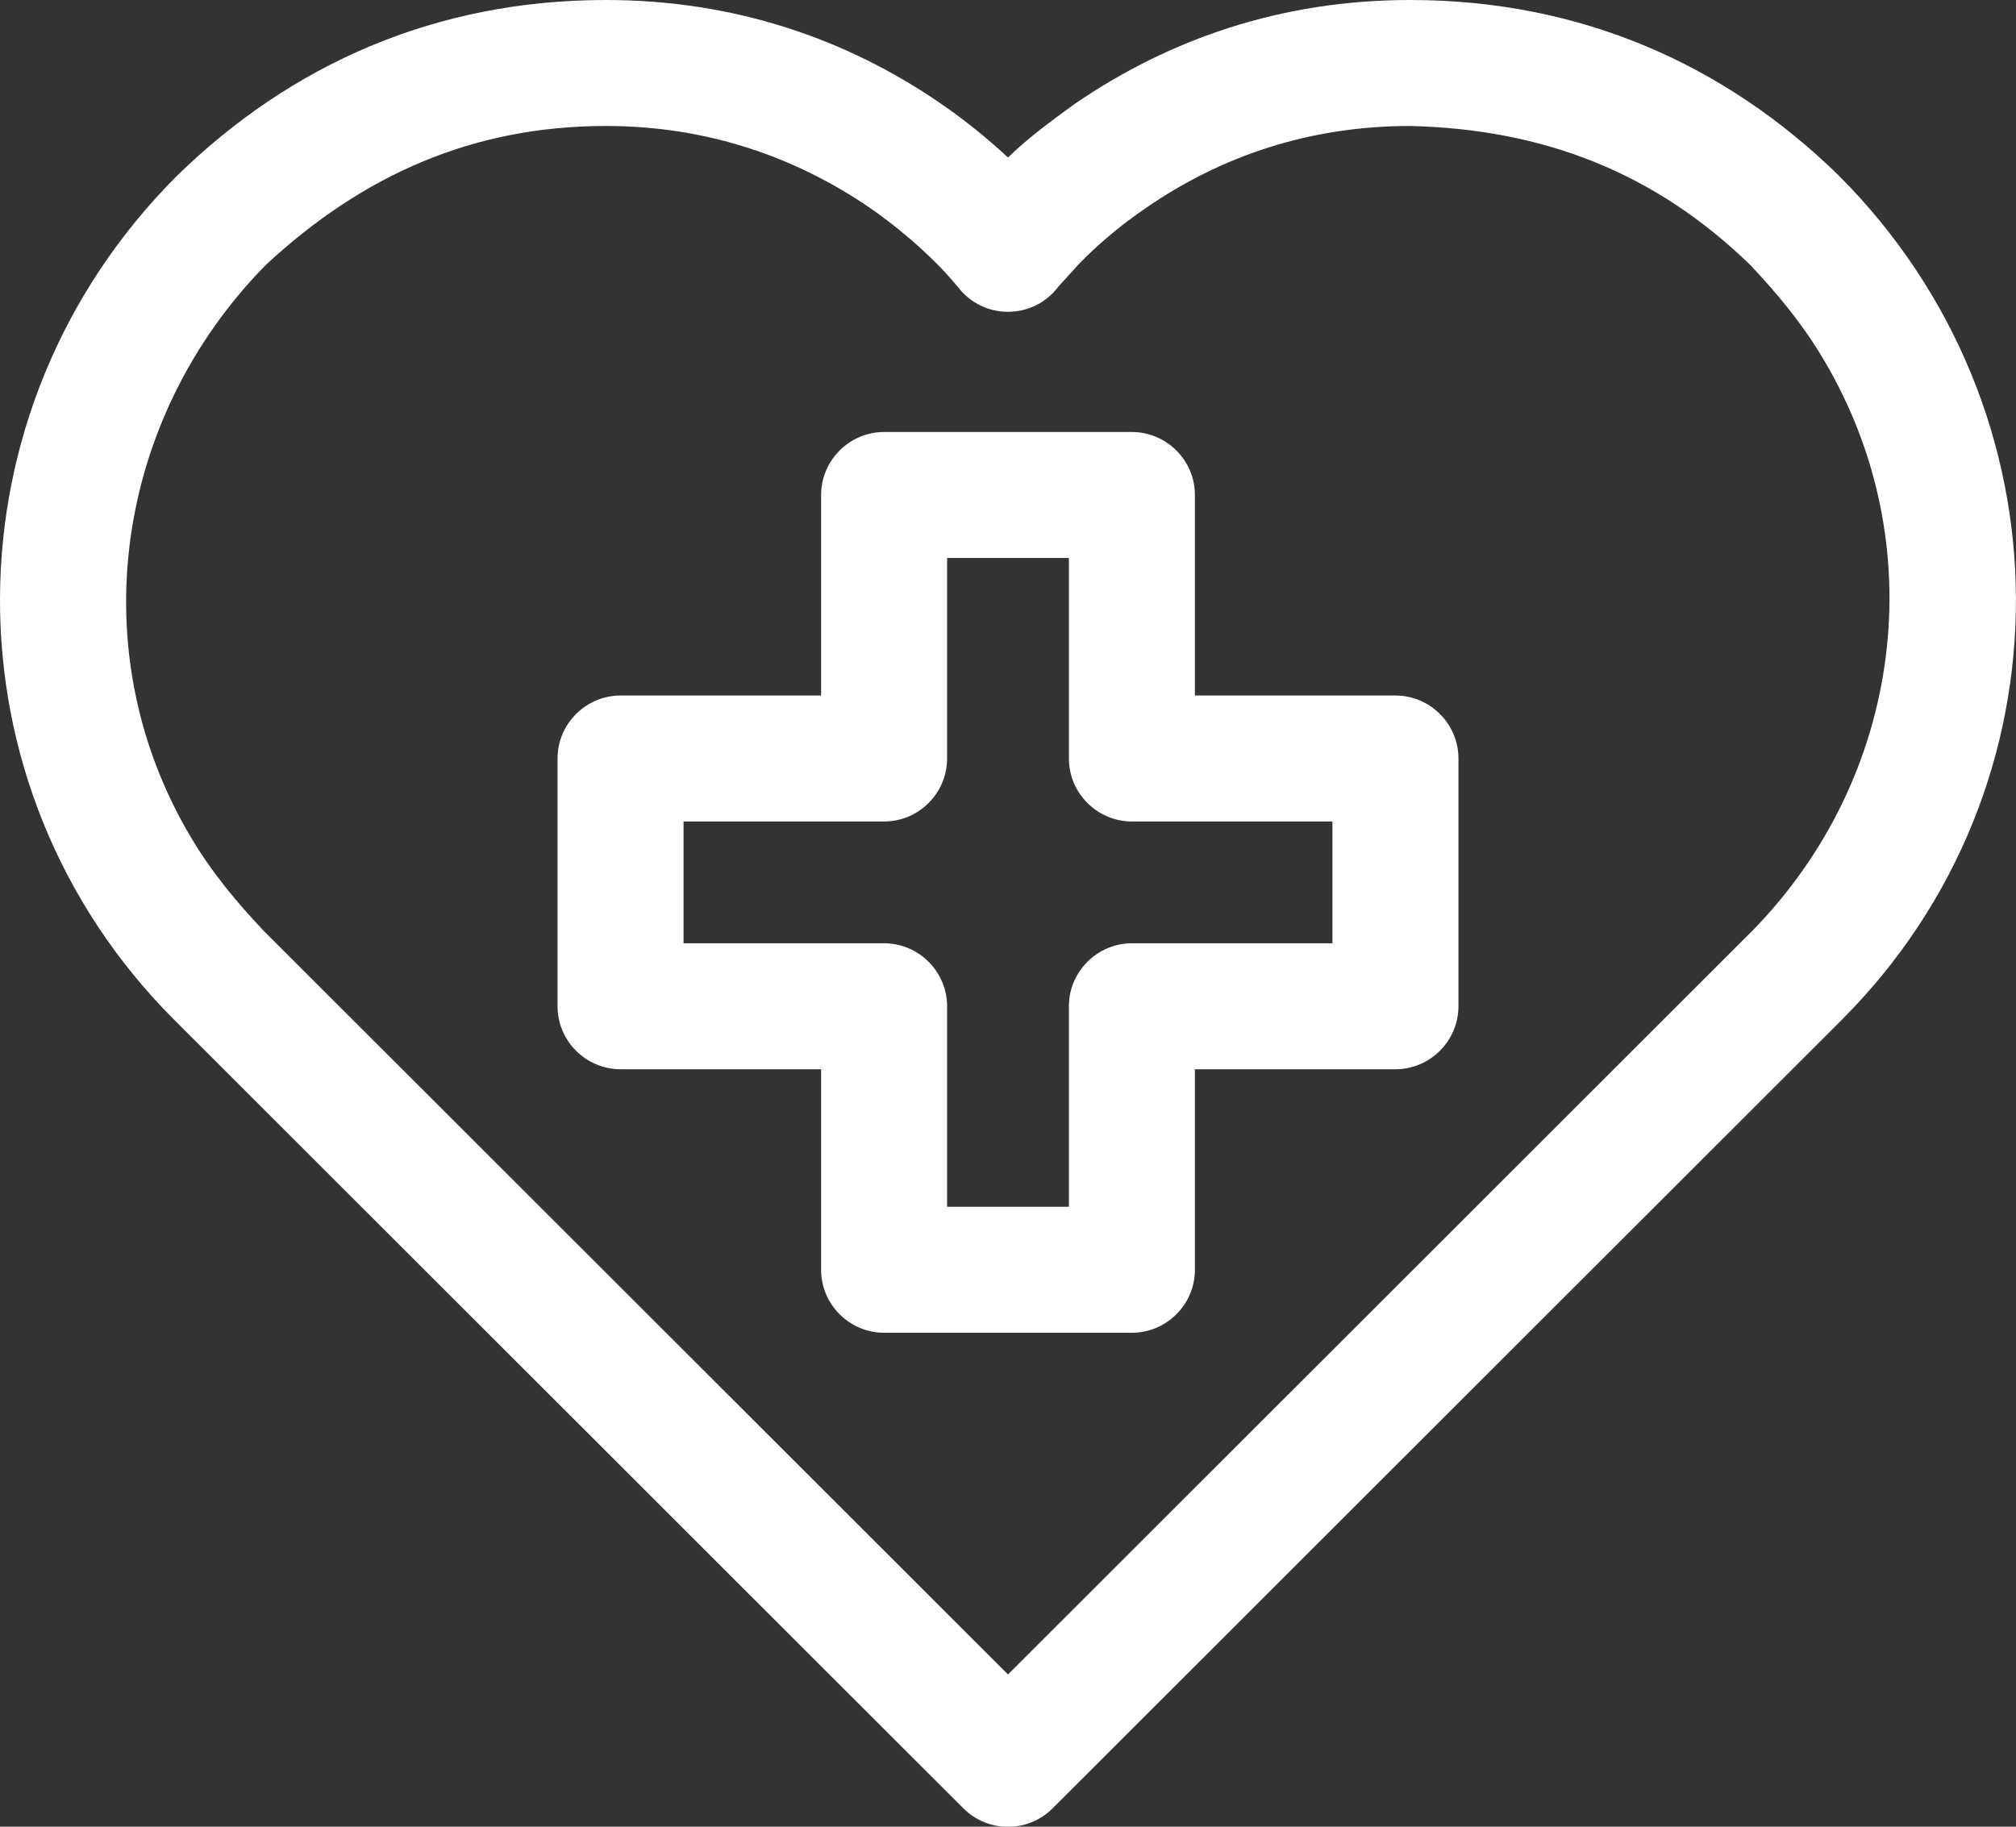 <?xml version="1.0" encoding="utf-8"?>
<!-- Generator: Adobe Illustrator 23.0.3, SVG Export Plug-In . SVG Version: 6.00 Build 0)  -->
<svg version="1.1" id="레이어_1" xmlns="http://www.w3.org/2000/svg" xmlns:xlink="http://www.w3.org/1999/xlink" x="0px"
	 y="0px" viewBox="0 0 384 348" style="enable-background:new 0 0 384 348;" xml:space="preserve">
<rect x="0" y="0" width="384" height="348" fill="#333333" stroke="none"/>
<style type="text/css">
	.st0{fill:#FFFFFF;}
</style>
<path class="st0" d="M268.6,0c32.5,0,60,12.3,81.6,33.4c44.8,44.8,45.1,116.4,0.6,160.9L200.5,344.5c-4.7,4.7-12.3,4.7-17,0
	L33.2,194.3C-11.3,149.8-11,78.2,33.7,33.5C55.4,12.3,82.9,0,115.4,0c24.5,0,45.9,7.4,63.9,19.8c4.5,3.1,8.7,6.5,12.7,10.2
	c3.9-3.8,8.3-7,12.7-10.2C222.8,7.4,244.1,0,268.6,0L268.6,0z M268.6,24c-19.3,0-36.1,5.8-50.3,15.6c-5,3.4-9.3,7.1-12.8,10.7
	c-3.9,4.3-3.9,4.3-3.9,4.3c-4.8,6.4-14.4,6.4-19.2,0c-1.6-1.9-2.7-3.1-3.9-4.3c-3.6-3.6-7.9-7.3-12.8-10.7
	c-14.2-9.7-31-15.6-50.3-15.6C90,24,69,33.4,50.6,50.5C22,79.6,15.3,124,36.3,159.4c3.9,6.6,8.6,12.3,13.9,17.9L192,319l141.8-141.7
	c28.6-29.2,34.6-73.5,13.5-108.9c-3.9-6.6-8.7-12.4-13.9-17.9C315.2,32.8,293.9,24.6,268.6,24L268.6,24z M215.6,82.3
	c6.6,0,12,5.4,12,12v38.2h38.2c6.6,0,12,5.4,12,12v47.2c0,6.6-5.4,12-12,12h-38.2v38.2c0,6.6-5.4,12-12,12h-47.2
	c-6.6,0-12-5.4-12-12v-38.2h-38.2c-6.6,0-12-5.4-12-12v-47.2c0-6.6,5.4-12,12-12h38.2V94.3c0-6.6,5.4-12,12-12H215.6z M203.6,106.3
	h-23.2v38.2c0,6.6-5.4,12-12,12h-38.2v23.2h38.2c6.6,0,12,5.4,12,12v38.2h23.2v-38.2c0-6.6,5.4-12,12-12h38.2v-23.2h-38.2
	c-6.6,0-12-5.4-12-12V106.3z M203.6,106.3"/>
</svg>
